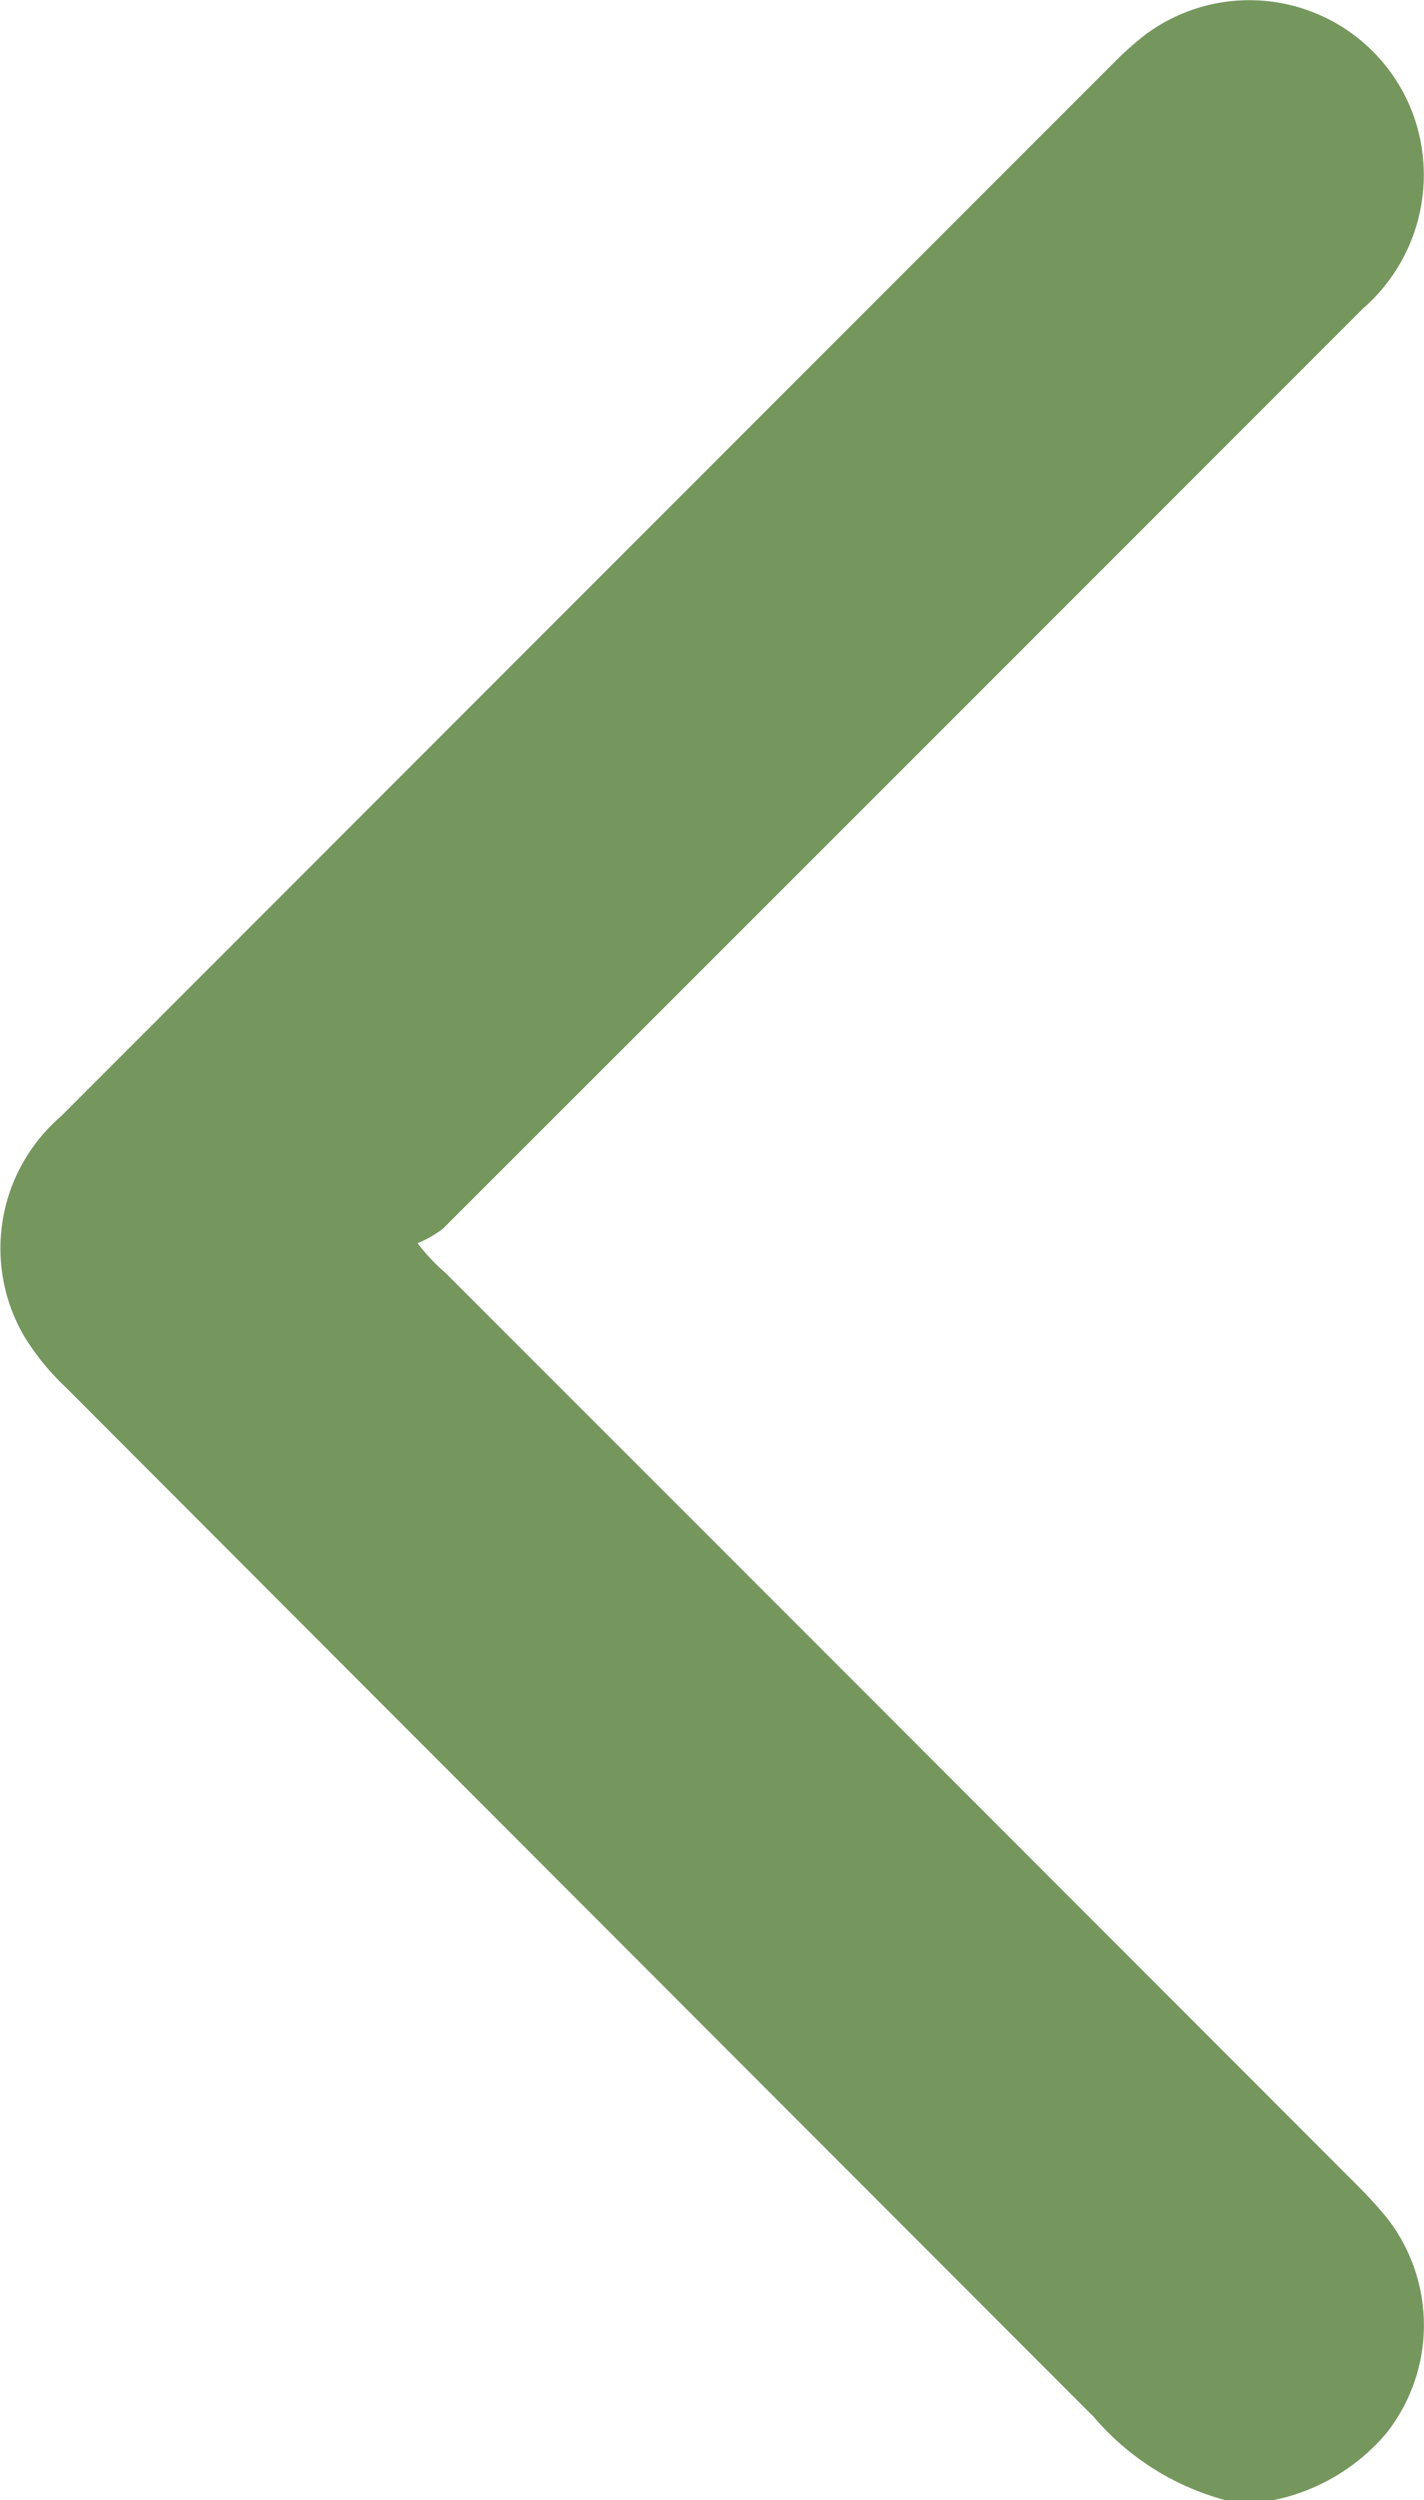 <svg xmlns="http://www.w3.org/2000/svg" width="16.1" height="28.247" viewBox="0 0 16.1 28.247">
  <path id="Path_40" data-name="Path 40" d="M8525.151,15281.45a2.26,2.26,0,0,0,1.274-.754,1.967,1.967,0,0,0,.013-2.428,4.9,4.9,0,0,0-.353-.387q-5.149-5.152-10.3-10.3a2.216,2.216,0,0,1-.312-.332,1.2,1.2,0,0,0,.288-.165q5.2-5.194,10.4-10.394a2,2,0,0,0,.58-2.161,1.973,1.973,0,0,0-3.031-.941,3.59,3.59,0,0,0-.331.29q-5.971,5.969-11.939,11.939a1.968,1.968,0,0,0-.4,2.508,2.84,2.84,0,0,0,.454.551q5.81,5.817,11.622,11.632a2.969,2.969,0,0,0,1.484.941Z" transform="translate(-8510.752 -15253.203)" fill="#75975e"/>
</svg>